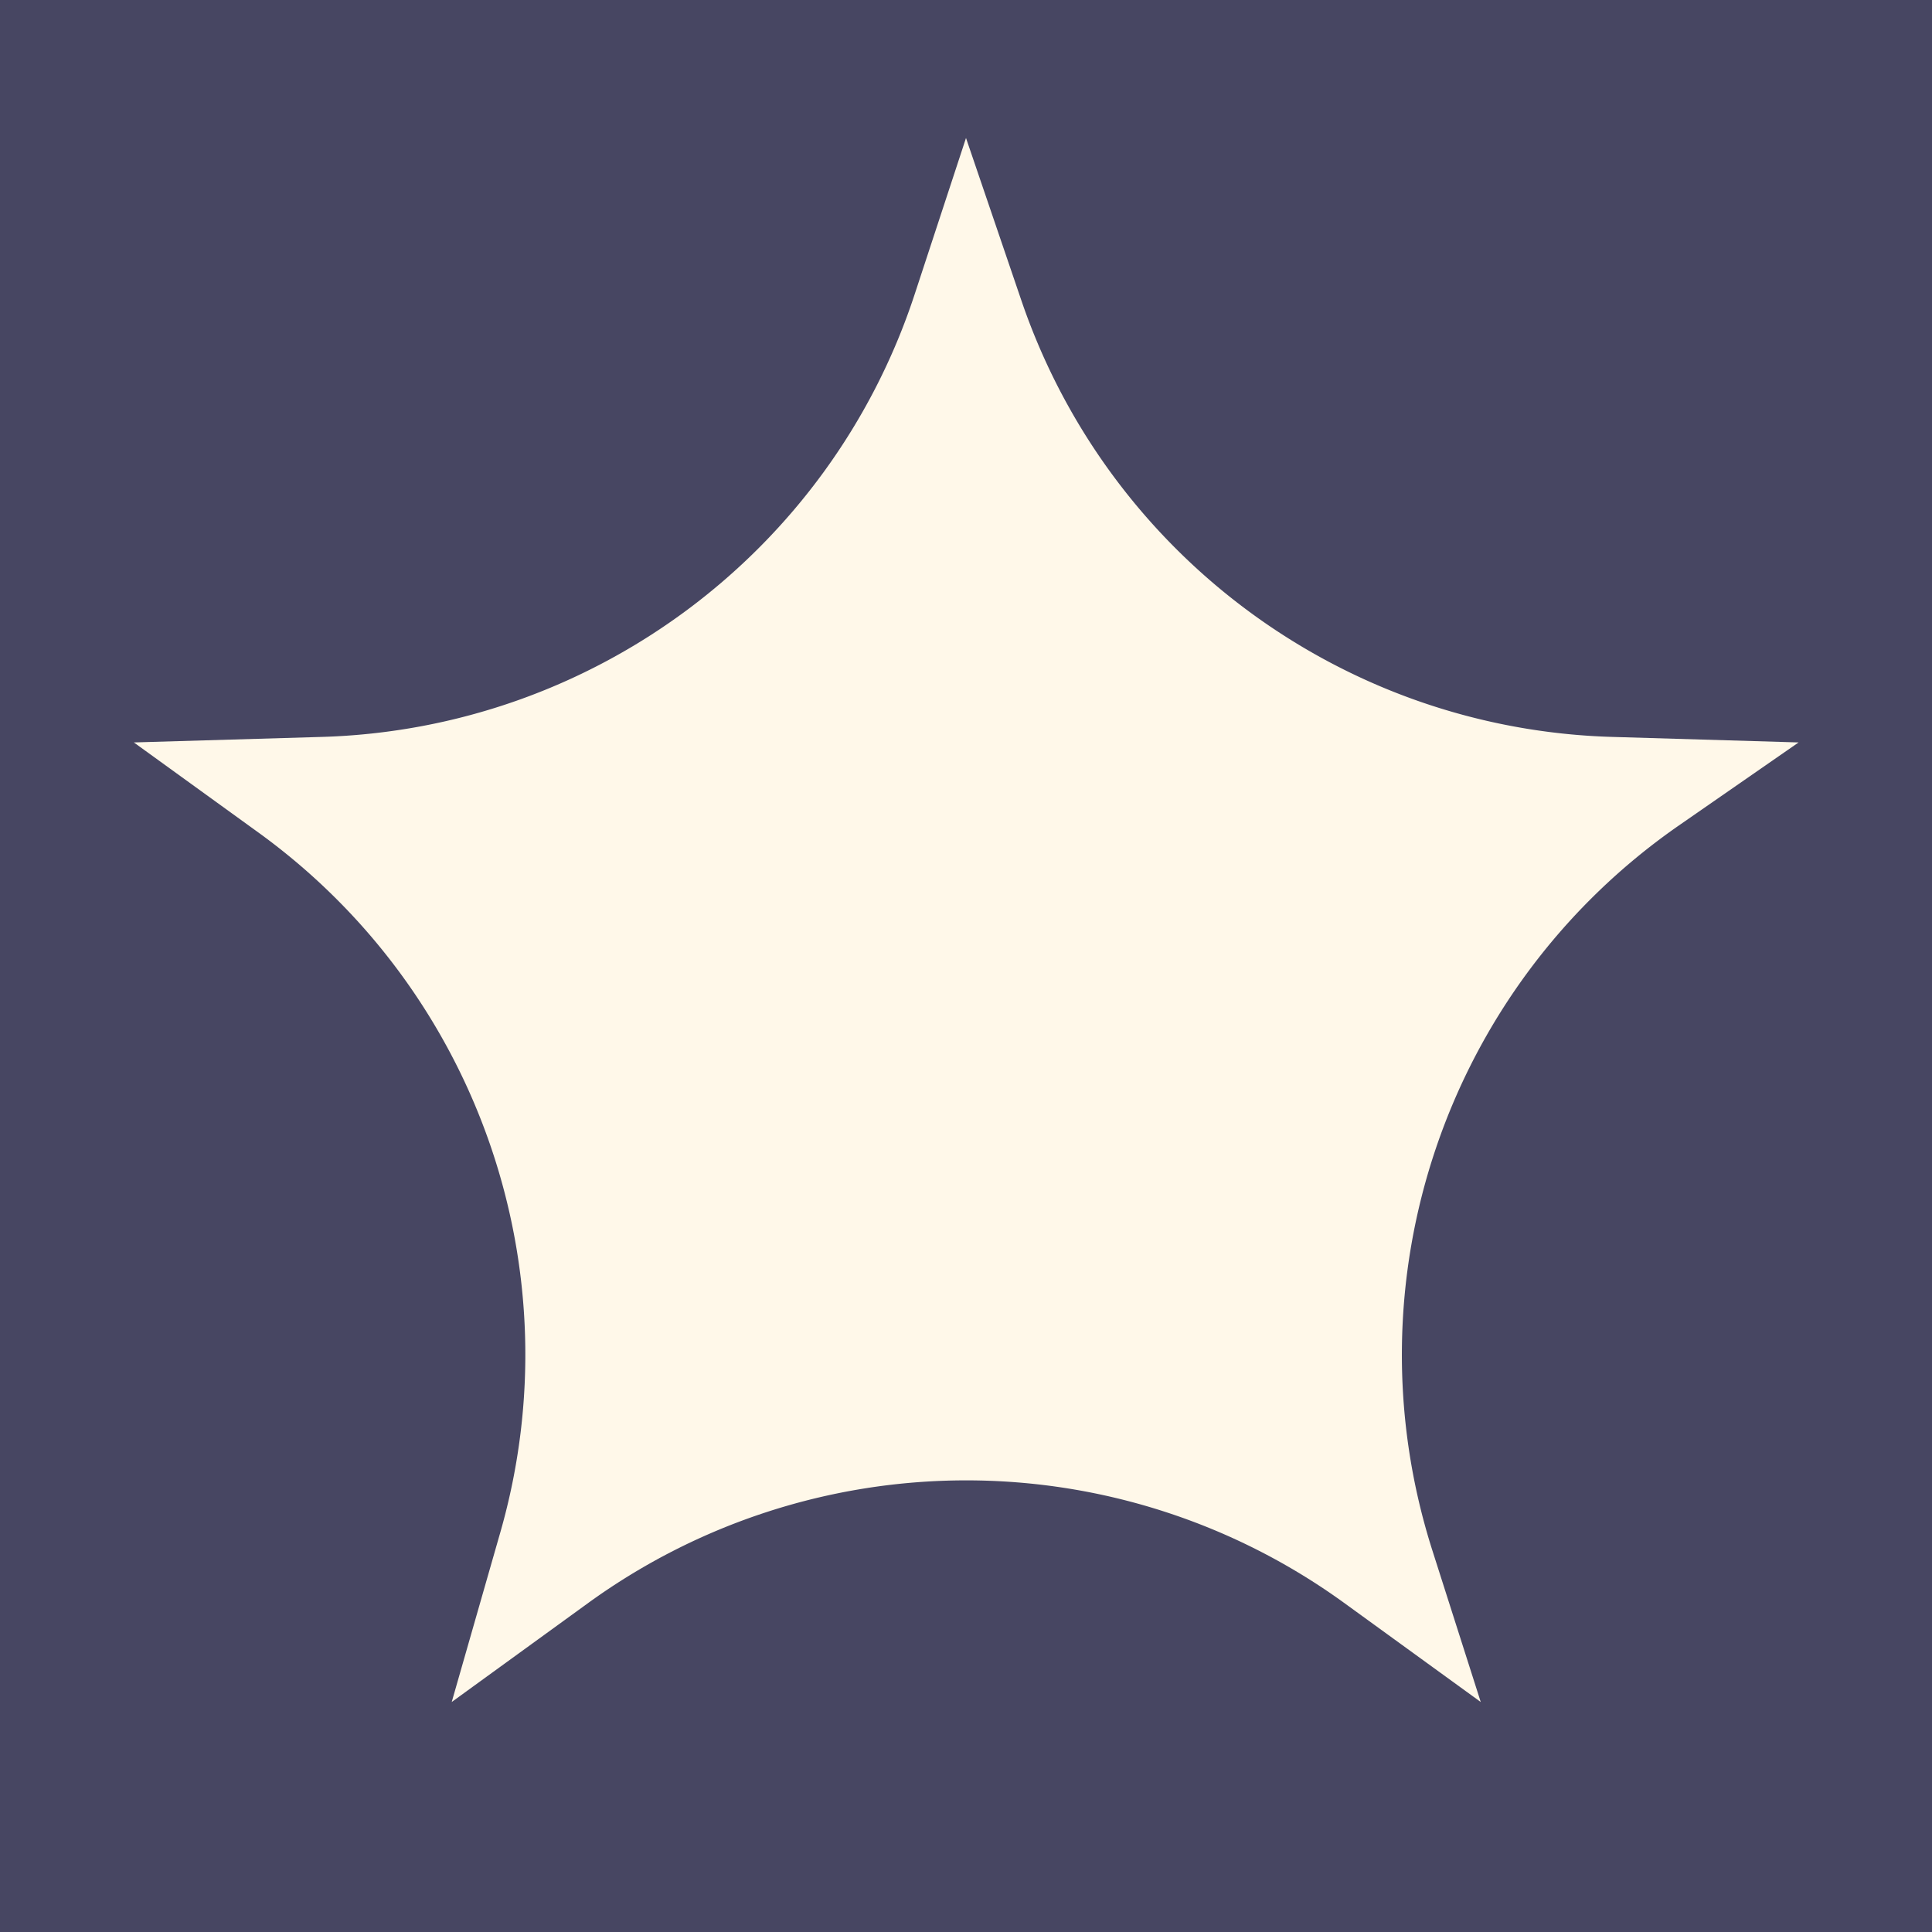 <?xml version="1.0" encoding="UTF-8"?>
<svg data-bbox="0 0 42 42" viewBox="0 0 42 42" xmlns="http://www.w3.org/2000/svg" data-type="color">
    <g>
        <path fill="#474662" d="M42 0v42H0V0z" data-color="1"/>
        <path d="m21 3 1.21 3.55c1.89 5.52 7 9.3 12.84 9.47l4.05.12-2.61 1.81c-5.05 3.51-7.22 9.9-5.35 15.76L32.19 37l-2.95-2.14a14 14 0 0 0-16.47 0L9.82 37l1.06-3.7c1.62-5.67-.48-11.74-5.26-15.2l-2.71-1.96 4.08-.12c5.89-.17 11.05-4.02 12.89-9.61z" fill="#fff8e9" data-color="2"/>
    </g>
</svg>

